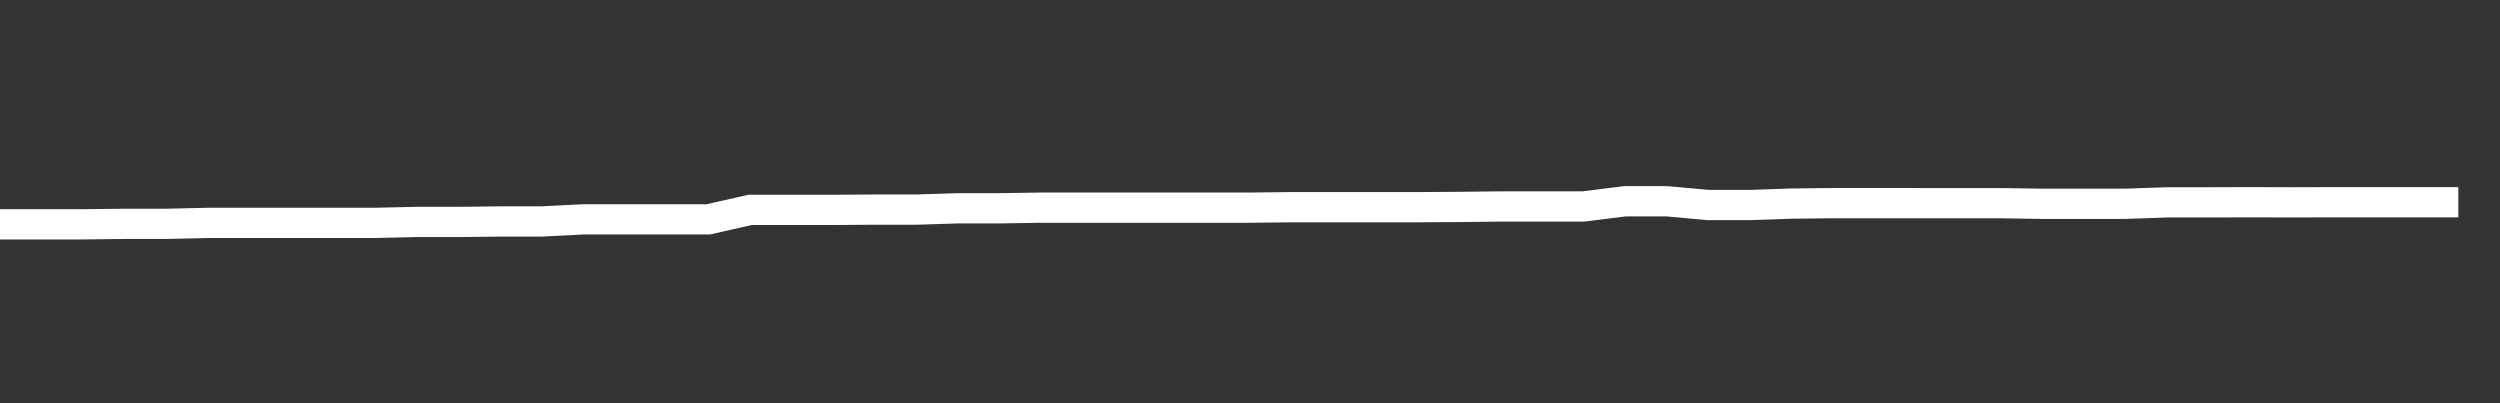 <svg xmlns="http://www.w3.org/2000/svg" width="248" height="40" viewBox="0 0 248 40" shape-rendering="auto"><rect x="0" y="0" width="248" height="40" fill="#333333" stroke="none"/><polyline points="0, 22.252 4.133, 22.252 8.267, 22.252 12.4, 22.204 16.533, 22.204 20.667, 22.11 24.8, 22.11 28.933, 22.11 33.067, 22.11 37.2, 22.11 41.333, 22.016 45.467, 22.016 49.6, 21.969 53.733, 21.969 57.867, 21.761 62, 21.761 66.133, 21.761 70.267, 21.761 74.4, 20.82 78.533, 20.82 82.667, 20.82 86.8, 20.792 90.933, 20.792 95.067, 20.662 99.2, 20.662 103.333, 20.6 107.467, 20.6 111.6, 20.6 115.733, 20.6 119.867, 20.6 124, 20.6 128.133, 20.553 132.267, 20.553 136.4, 20.553 140.533, 20.553 144.667, 20.529 148.8, 20.482 152.933, 20.482 157.067, 20.482 161.2, 19.965 165.333, 19.965 169.467, 20.338 173.6, 20.338 177.733, 20.197 181.867, 20.15 186, 20.15 190.133, 20.153 194.267, 20.153 198.4, 20.153 202.533, 20.217 206.667, 20.217 210.8, 20.217 214.933, 20.076 219.067, 20.074 223.2, 20.063 227.333, 20.074 231.467, 20.063 235.6, 20.063 239.733, 20.063 243.867, 20.063 248" stroke="#fff" stroke-width="3" stroke-opacity="1" fill="none" fill-opacity="0"></polyline></svg>